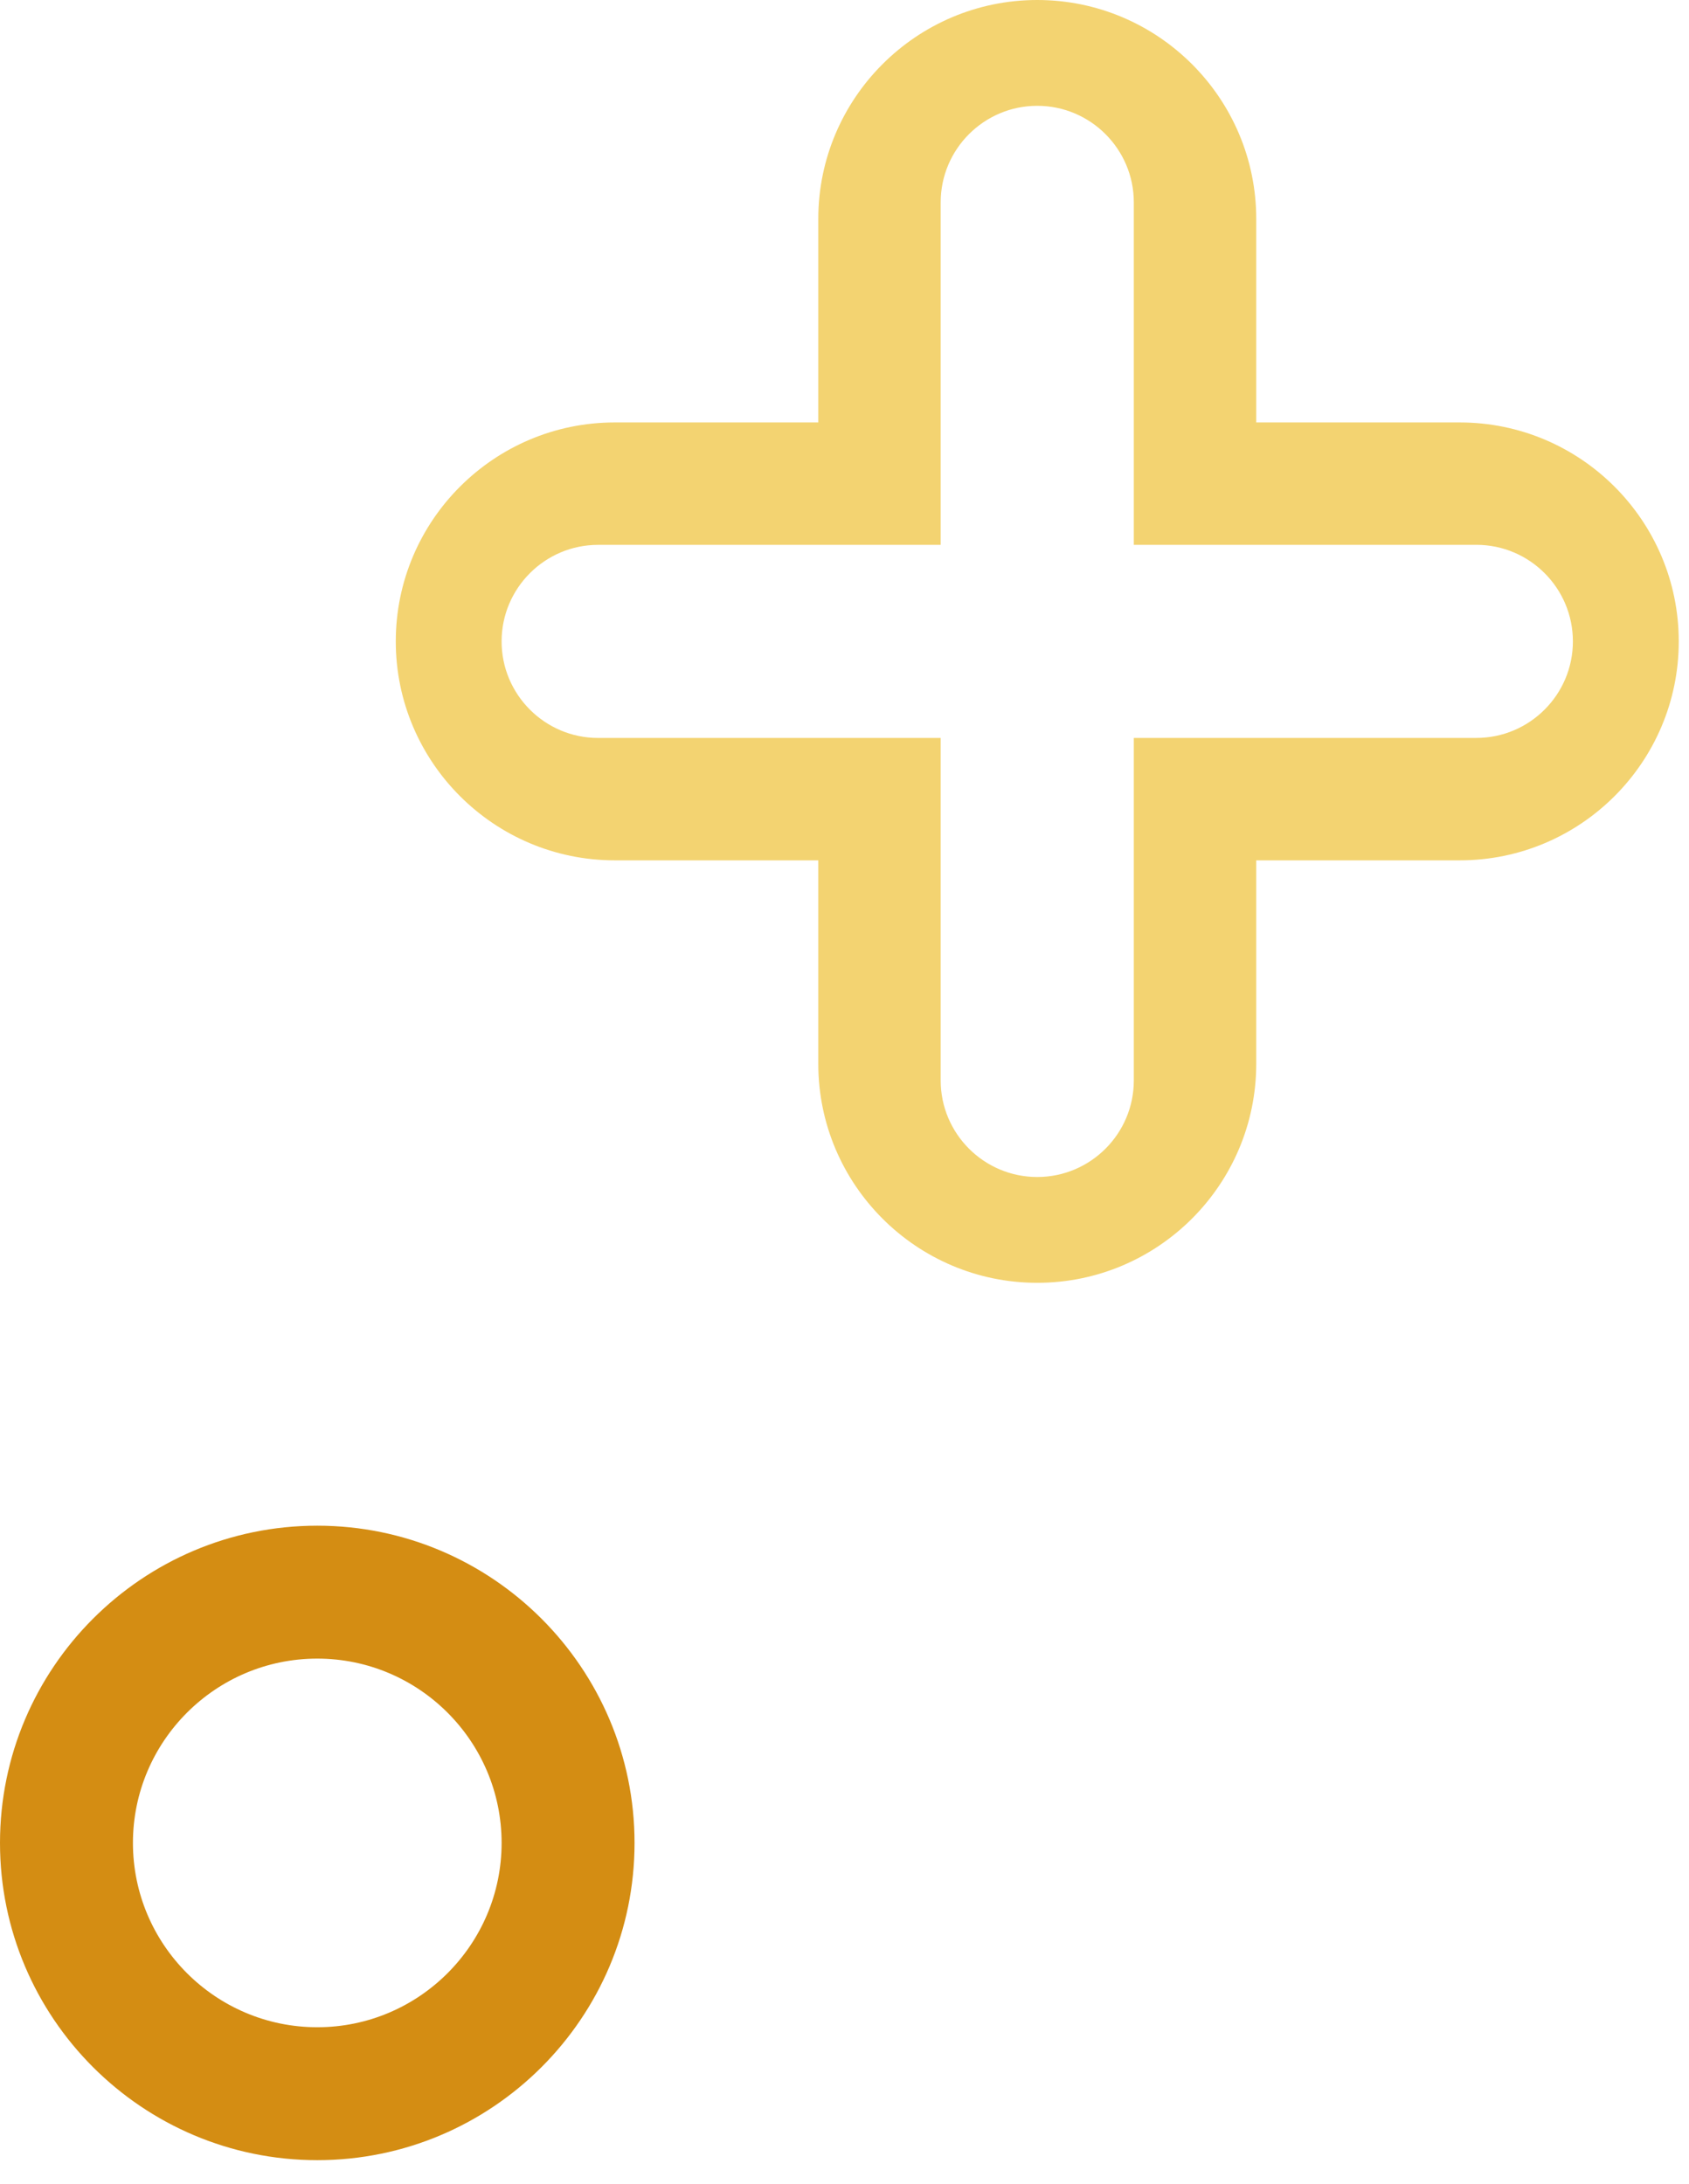 <svg xmlns="http://www.w3.org/2000/svg" width="58" height="75" viewBox="0 0 58 75" fill="none"><path d="M35.619 44.056C31.473 44.056 28.1 40.683 28.1 36.536V29.547H21.111C16.965 29.547 13.591 26.174 13.591 22.028C13.591 17.882 16.964 14.508 21.111 14.508H28.1V7.519C28.1 3.373 31.473 0 35.619 0C39.765 0 43.139 3.373 43.139 7.519V14.508H50.128C54.274 14.508 57.648 17.881 57.648 22.028C57.648 26.175 54.275 29.547 50.128 29.547H43.139V36.536C43.138 40.682 39.765 44.056 35.619 44.056ZM20.541 18.712C18.712 18.712 17.225 20.199 17.225 22.028C17.225 23.856 18.712 25.344 20.541 25.344H32.303V37.106C32.303 38.935 33.79 40.422 35.619 40.422C37.448 40.422 38.935 38.935 38.935 37.106V25.343H50.697C52.526 25.343 54.013 23.856 54.013 22.027C54.013 20.198 52.526 18.711 50.697 18.711H38.935V6.95C38.935 5.122 37.447 3.634 35.619 3.634C33.791 3.634 32.303 5.121 32.303 6.95V18.712H20.541Z" fill="#F3D371"></path><path d="M10.895 74.187C4.888 74.187 0 69.3 0 63.292C0 57.284 4.887 52.397 10.895 52.397C16.903 52.397 21.79 57.285 21.79 63.292C21.79 69.3 16.902 74.187 10.895 74.187ZM10.895 56.962C7.405 56.962 4.565 59.802 4.565 63.292C4.565 66.782 7.405 69.622 10.895 69.622C14.385 69.622 17.225 66.782 17.225 63.292C17.225 59.802 14.385 56.962 10.895 56.962Z" fill="#D48D13"></path></svg>